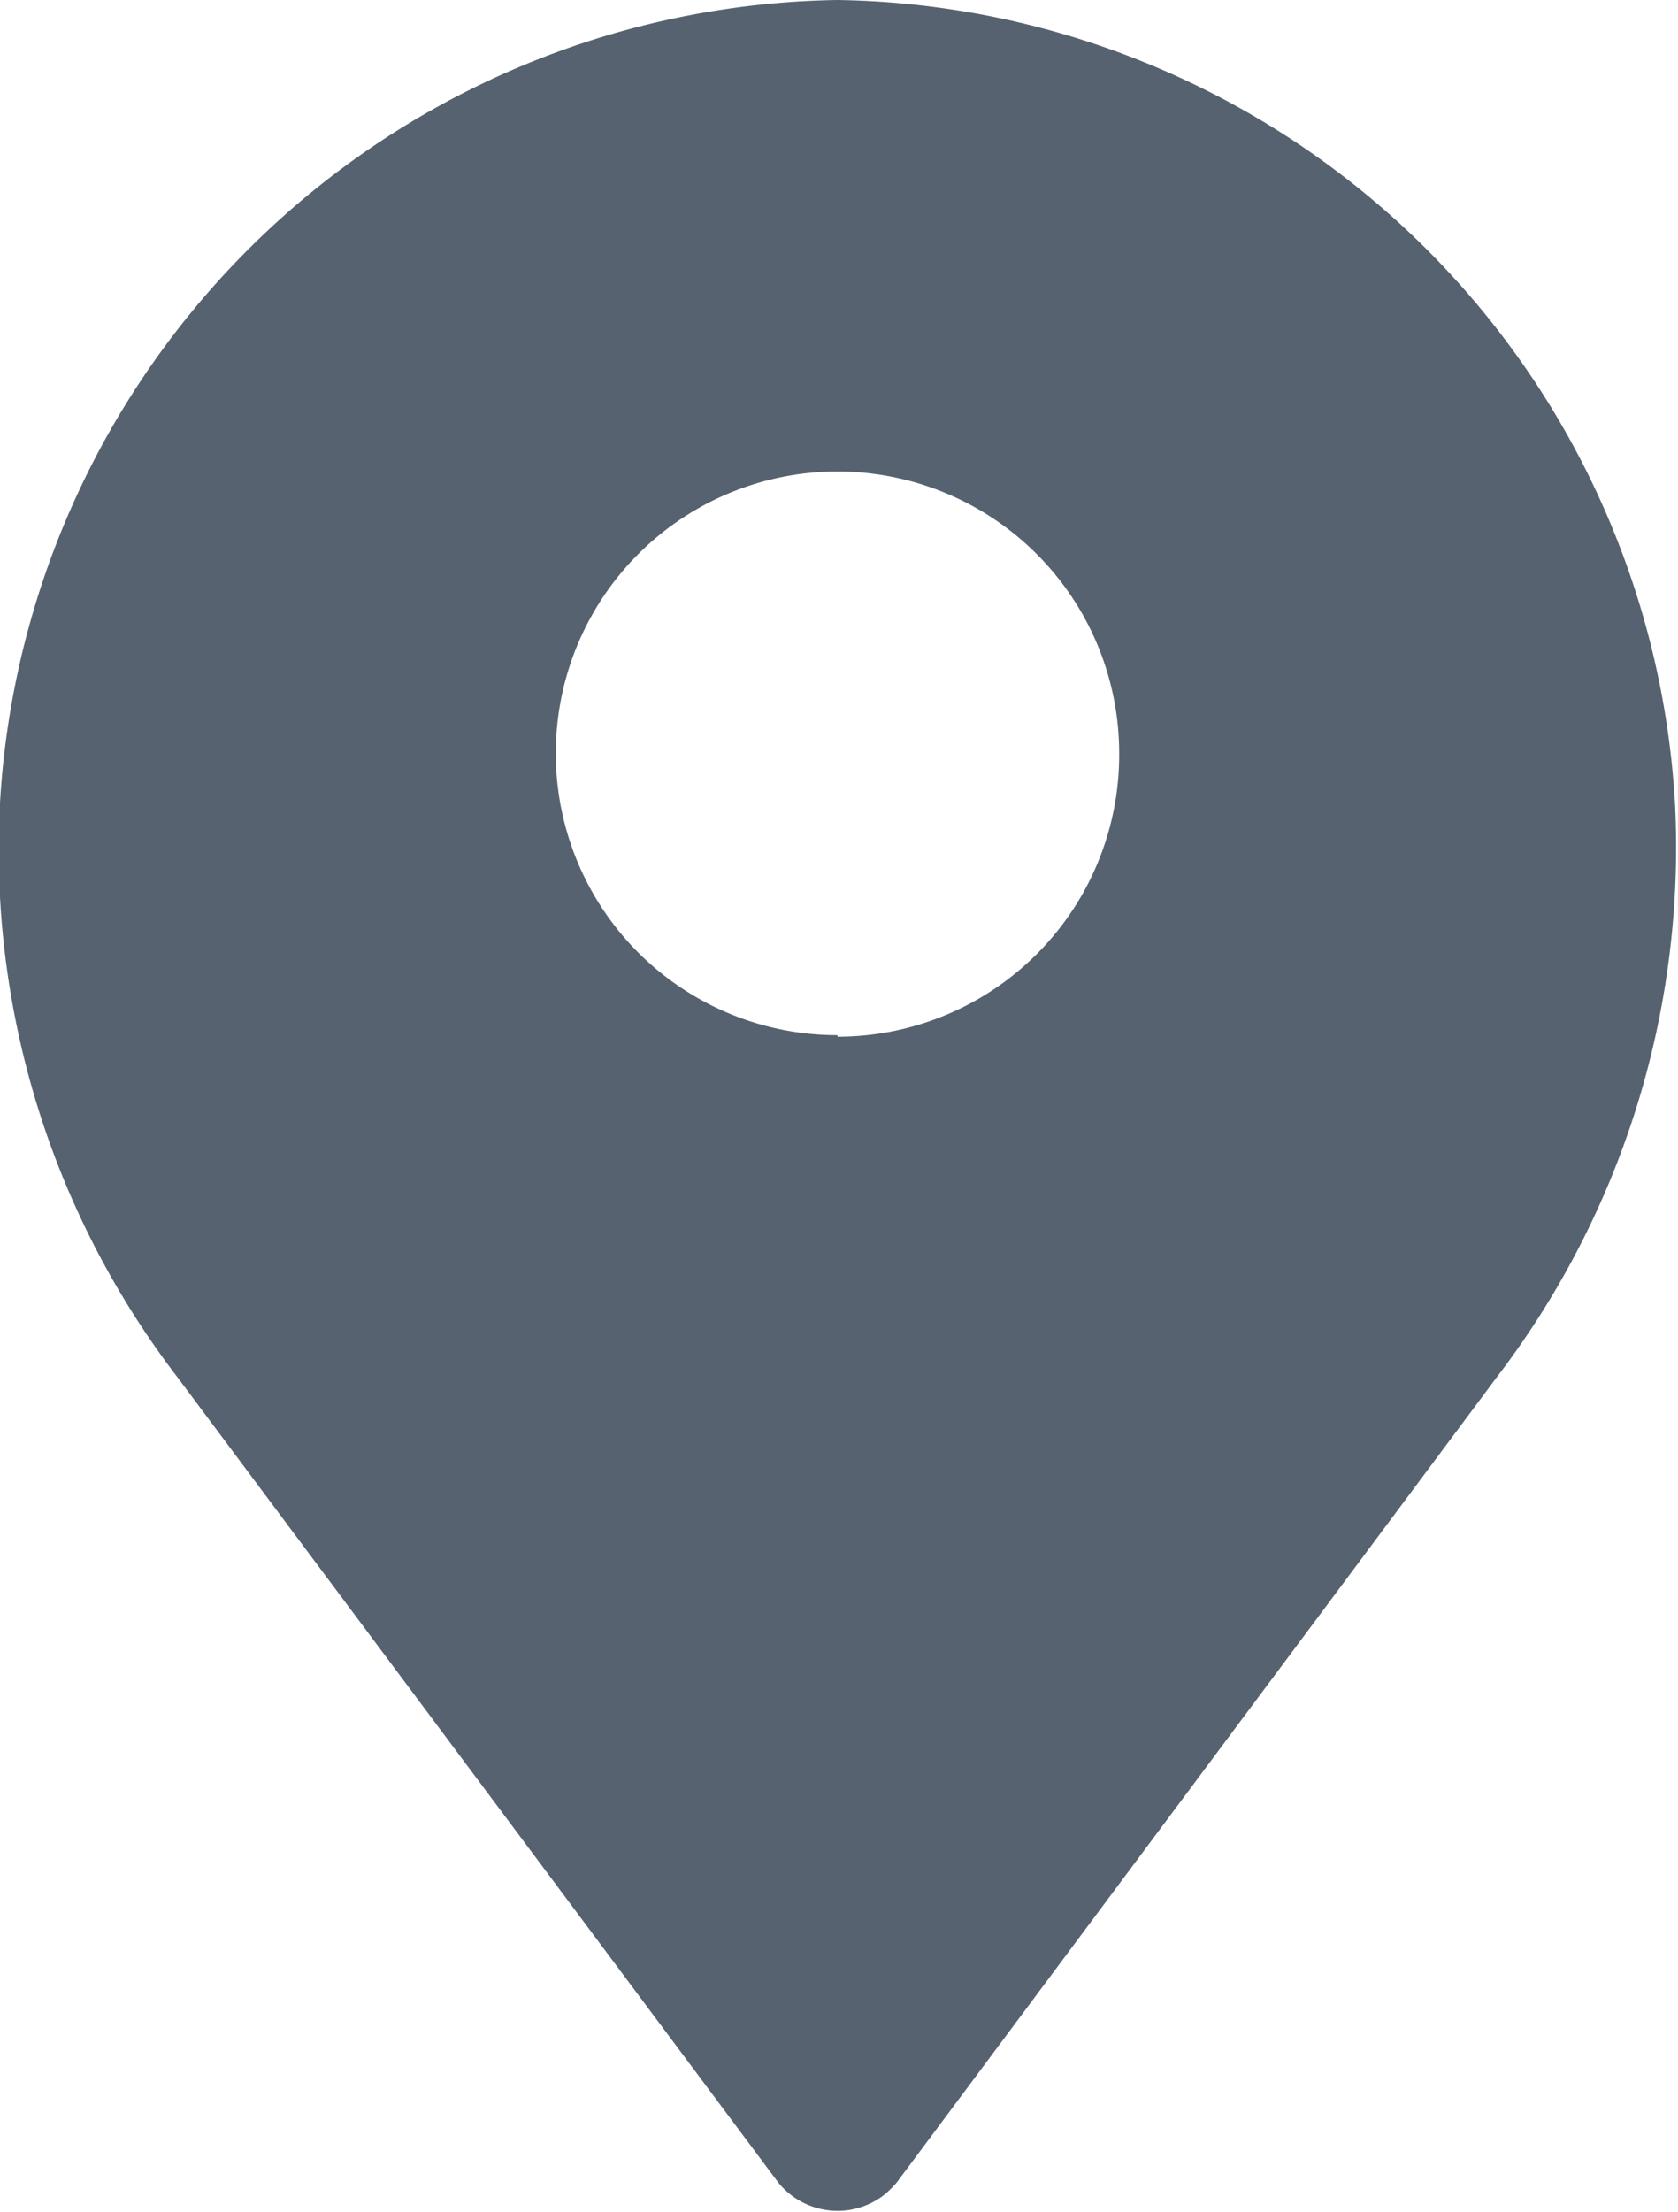 <svg xmlns="http://www.w3.org/2000/svg" viewBox="0 0 22.04 29.04"><defs><style>.cls-1{fill:#56626f;}</style></defs><title>Asset 8</title><g id="Layer_2" data-name="Layer 2"><g id="Capa_1" data-name="Capa 1"><path class="cls-1" d="M11,0A11.19,11.19,0,0,0,0,10.54a11.38,11.38,0,0,0,2.33,7.54l7.89,10.57a1,1,0,0,0,1.36.19,1.19,1.19,0,0,0,.2-.19l7.88-10.57A11.45,11.45,0,0,0,22,10.54,11.19,11.19,0,0,0,11,0Zm0,13.59A3.7,3.7,0,1,1,14.7,9.87v0A3.7,3.7,0,0,1,11,13.61Z"/></g></g></svg>